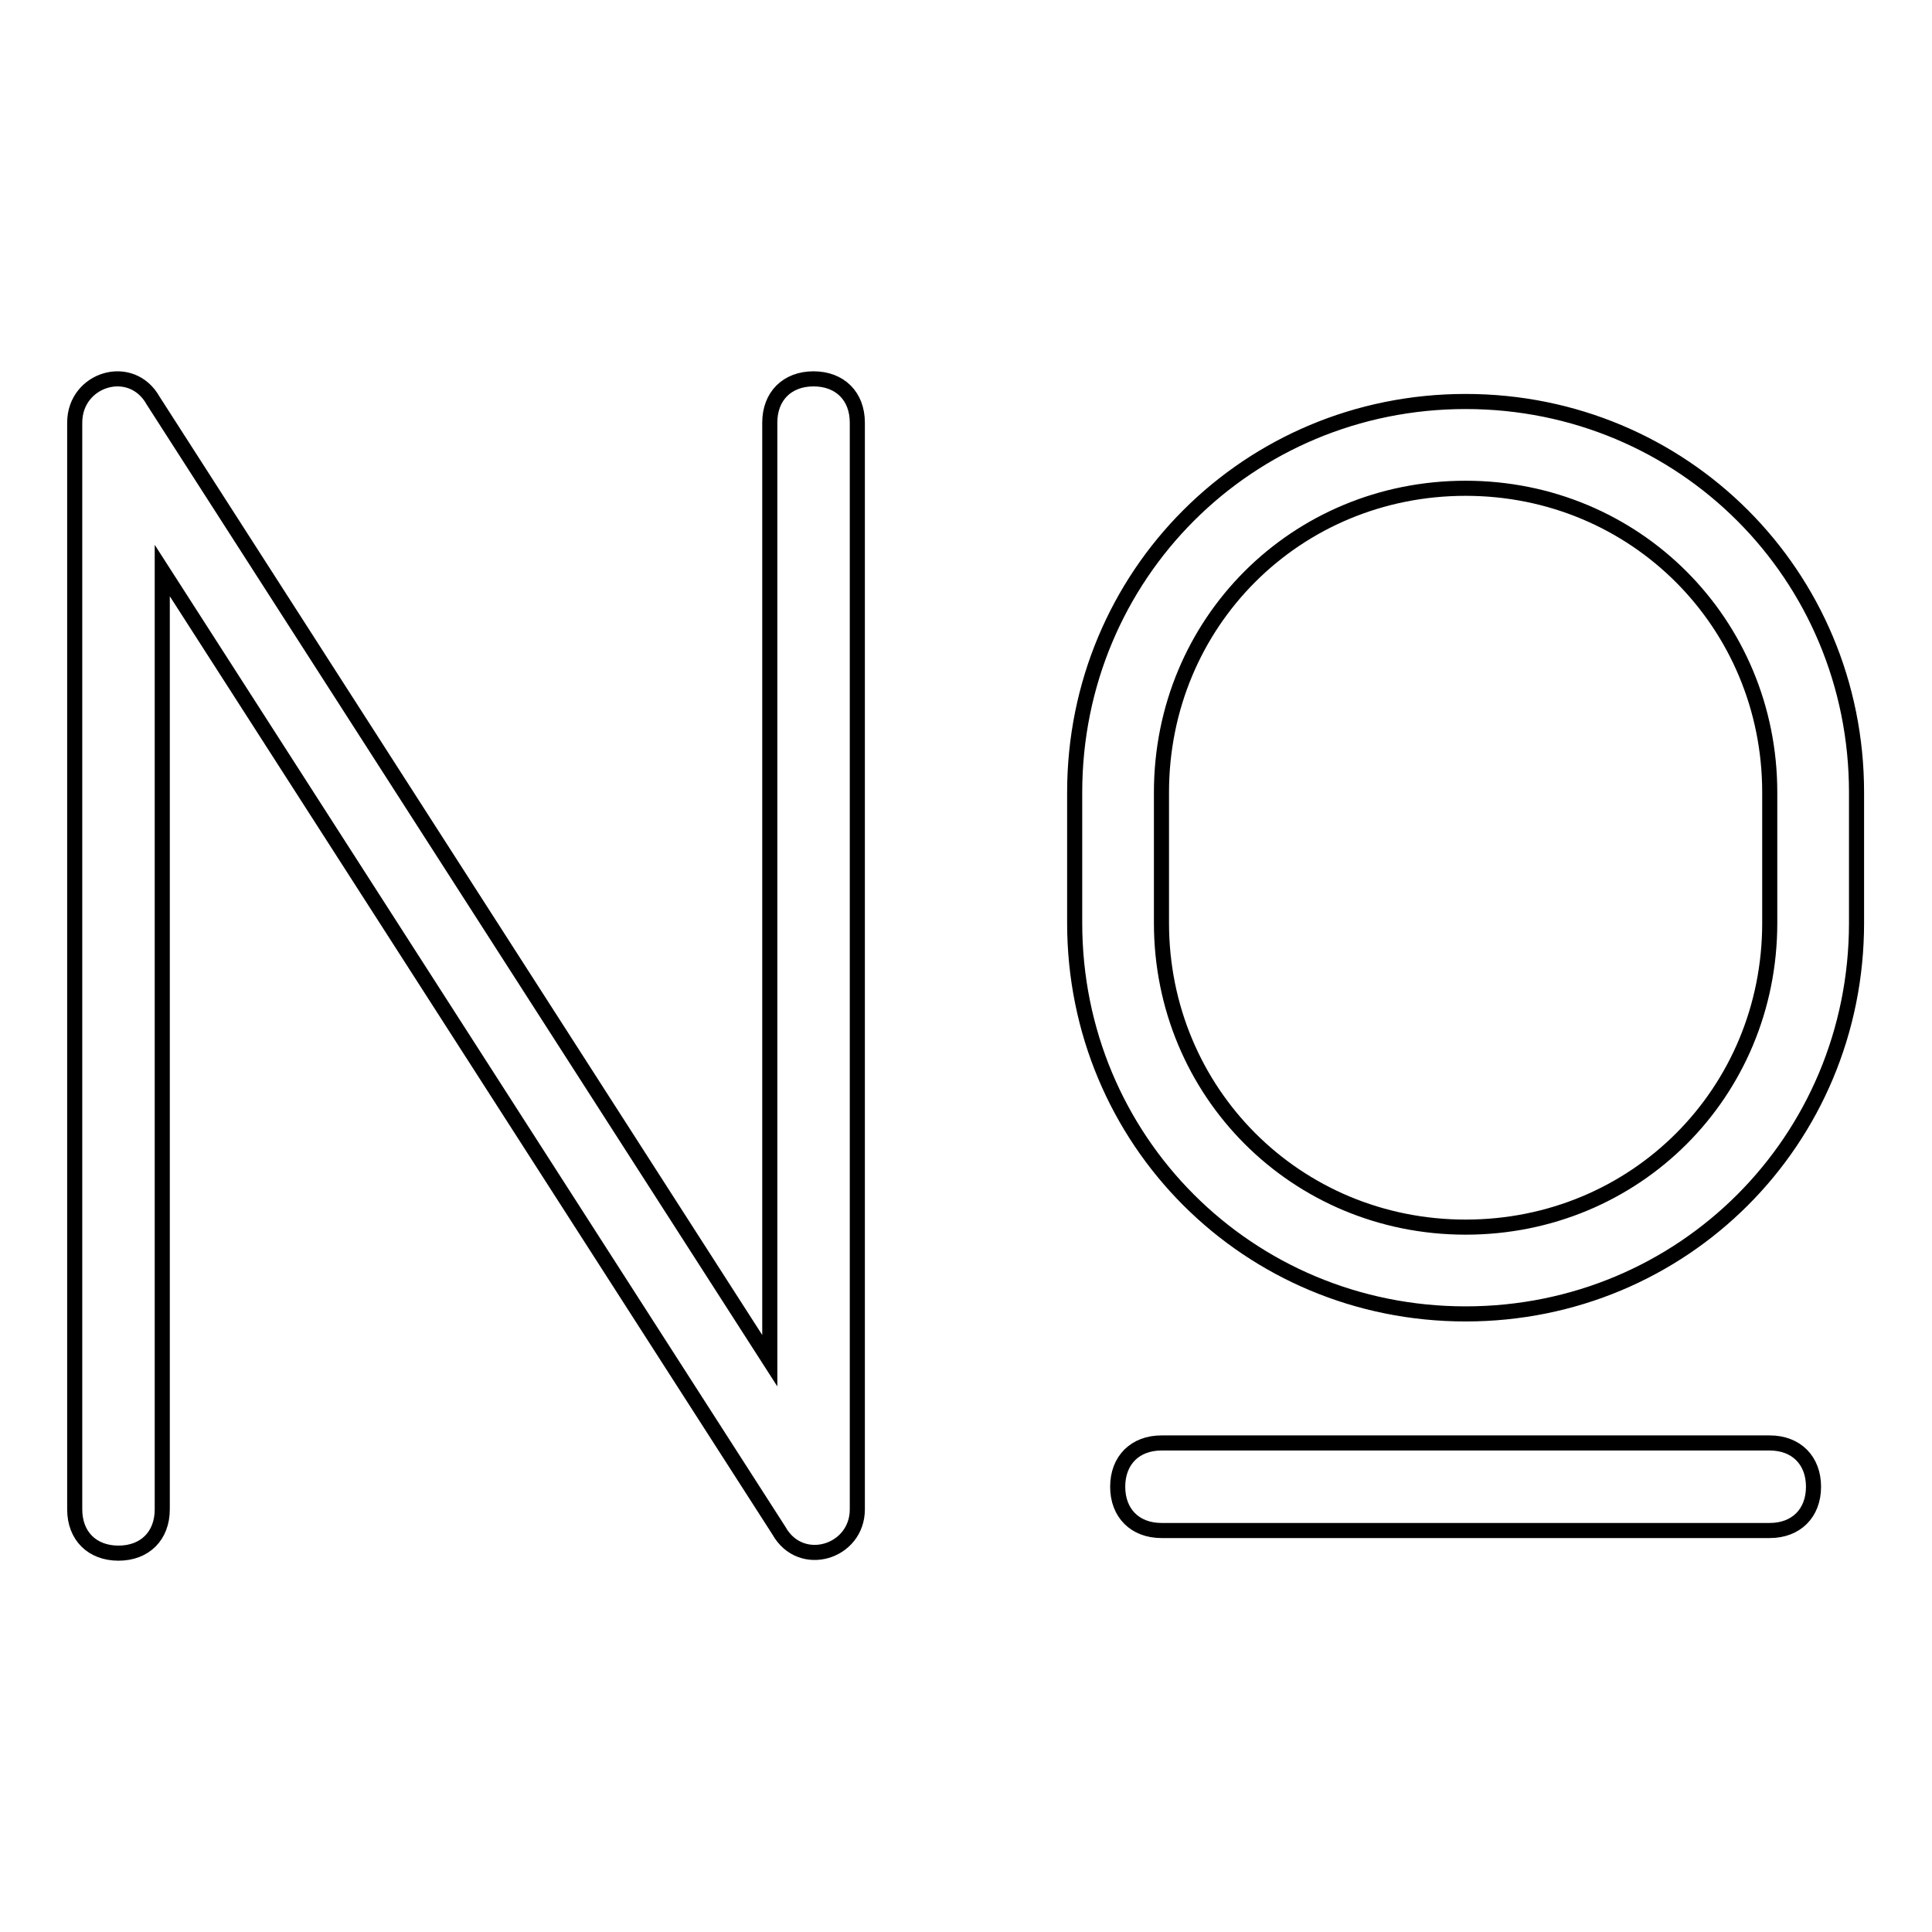 <?xml version="1.0" encoding="utf-8"?>
<!-- Svg Vector Icons : http://www.onlinewebfonts.com/icon -->
<!DOCTYPE svg PUBLIC "-//W3C//DTD SVG 1.1//EN" "http://www.w3.org/Graphics/SVG/1.1/DTD/svg11.dtd">
<svg version="1.1" xmlns="http://www.w3.org/2000/svg" xmlns:xlink="http://www.w3.org/1999/xlink" x="0px" y="0px" viewBox="0 0 256 256" enable-background="new 0 0 256 256" xml:space="preserve">
<g> <path stroke-width="2" fill-opacity="0" stroke="#000000"  d="M103.2,202.8L21.5,75.6V200c0,3.5-2.3,5.8-5.8,5.8c-3.5,0-5.8-2.3-5.8-5.8V56c0-5.8,7.5-8.1,10.4-2.9 l81.7,127.2V56c0-3.5,2.3-5.8,5.8-5.8s5.8,2.3,5.8,5.8V200C113.6,205.7,106.1,208,103.2,202.8z M153.9,202.8 c-3.5,0-5.8-2.3-5.8-5.8c0-3.5,2.3-5.8,5.8-5.8h80.6c3.5,0,5.8,2.3,5.8,5.8c0,3.5-2.3,5.8-5.8,5.8H153.9z M142.4,105 c0-28.8,23-51.8,51.8-51.8c28.8,0,51.8,23,51.8,51.8v17.3c0,28.8-23,51.8-51.8,51.8c-28.8,0-51.8-23-51.8-51.8V105z M153.9,105 v17.3c0,22.4,17.8,40.3,40.3,40.3s40.3-17.8,40.3-40.3V105c0-22.4-17.8-40.3-40.3-40.3S153.9,82.5,153.9,105L153.9,105z"/></g>
</svg>